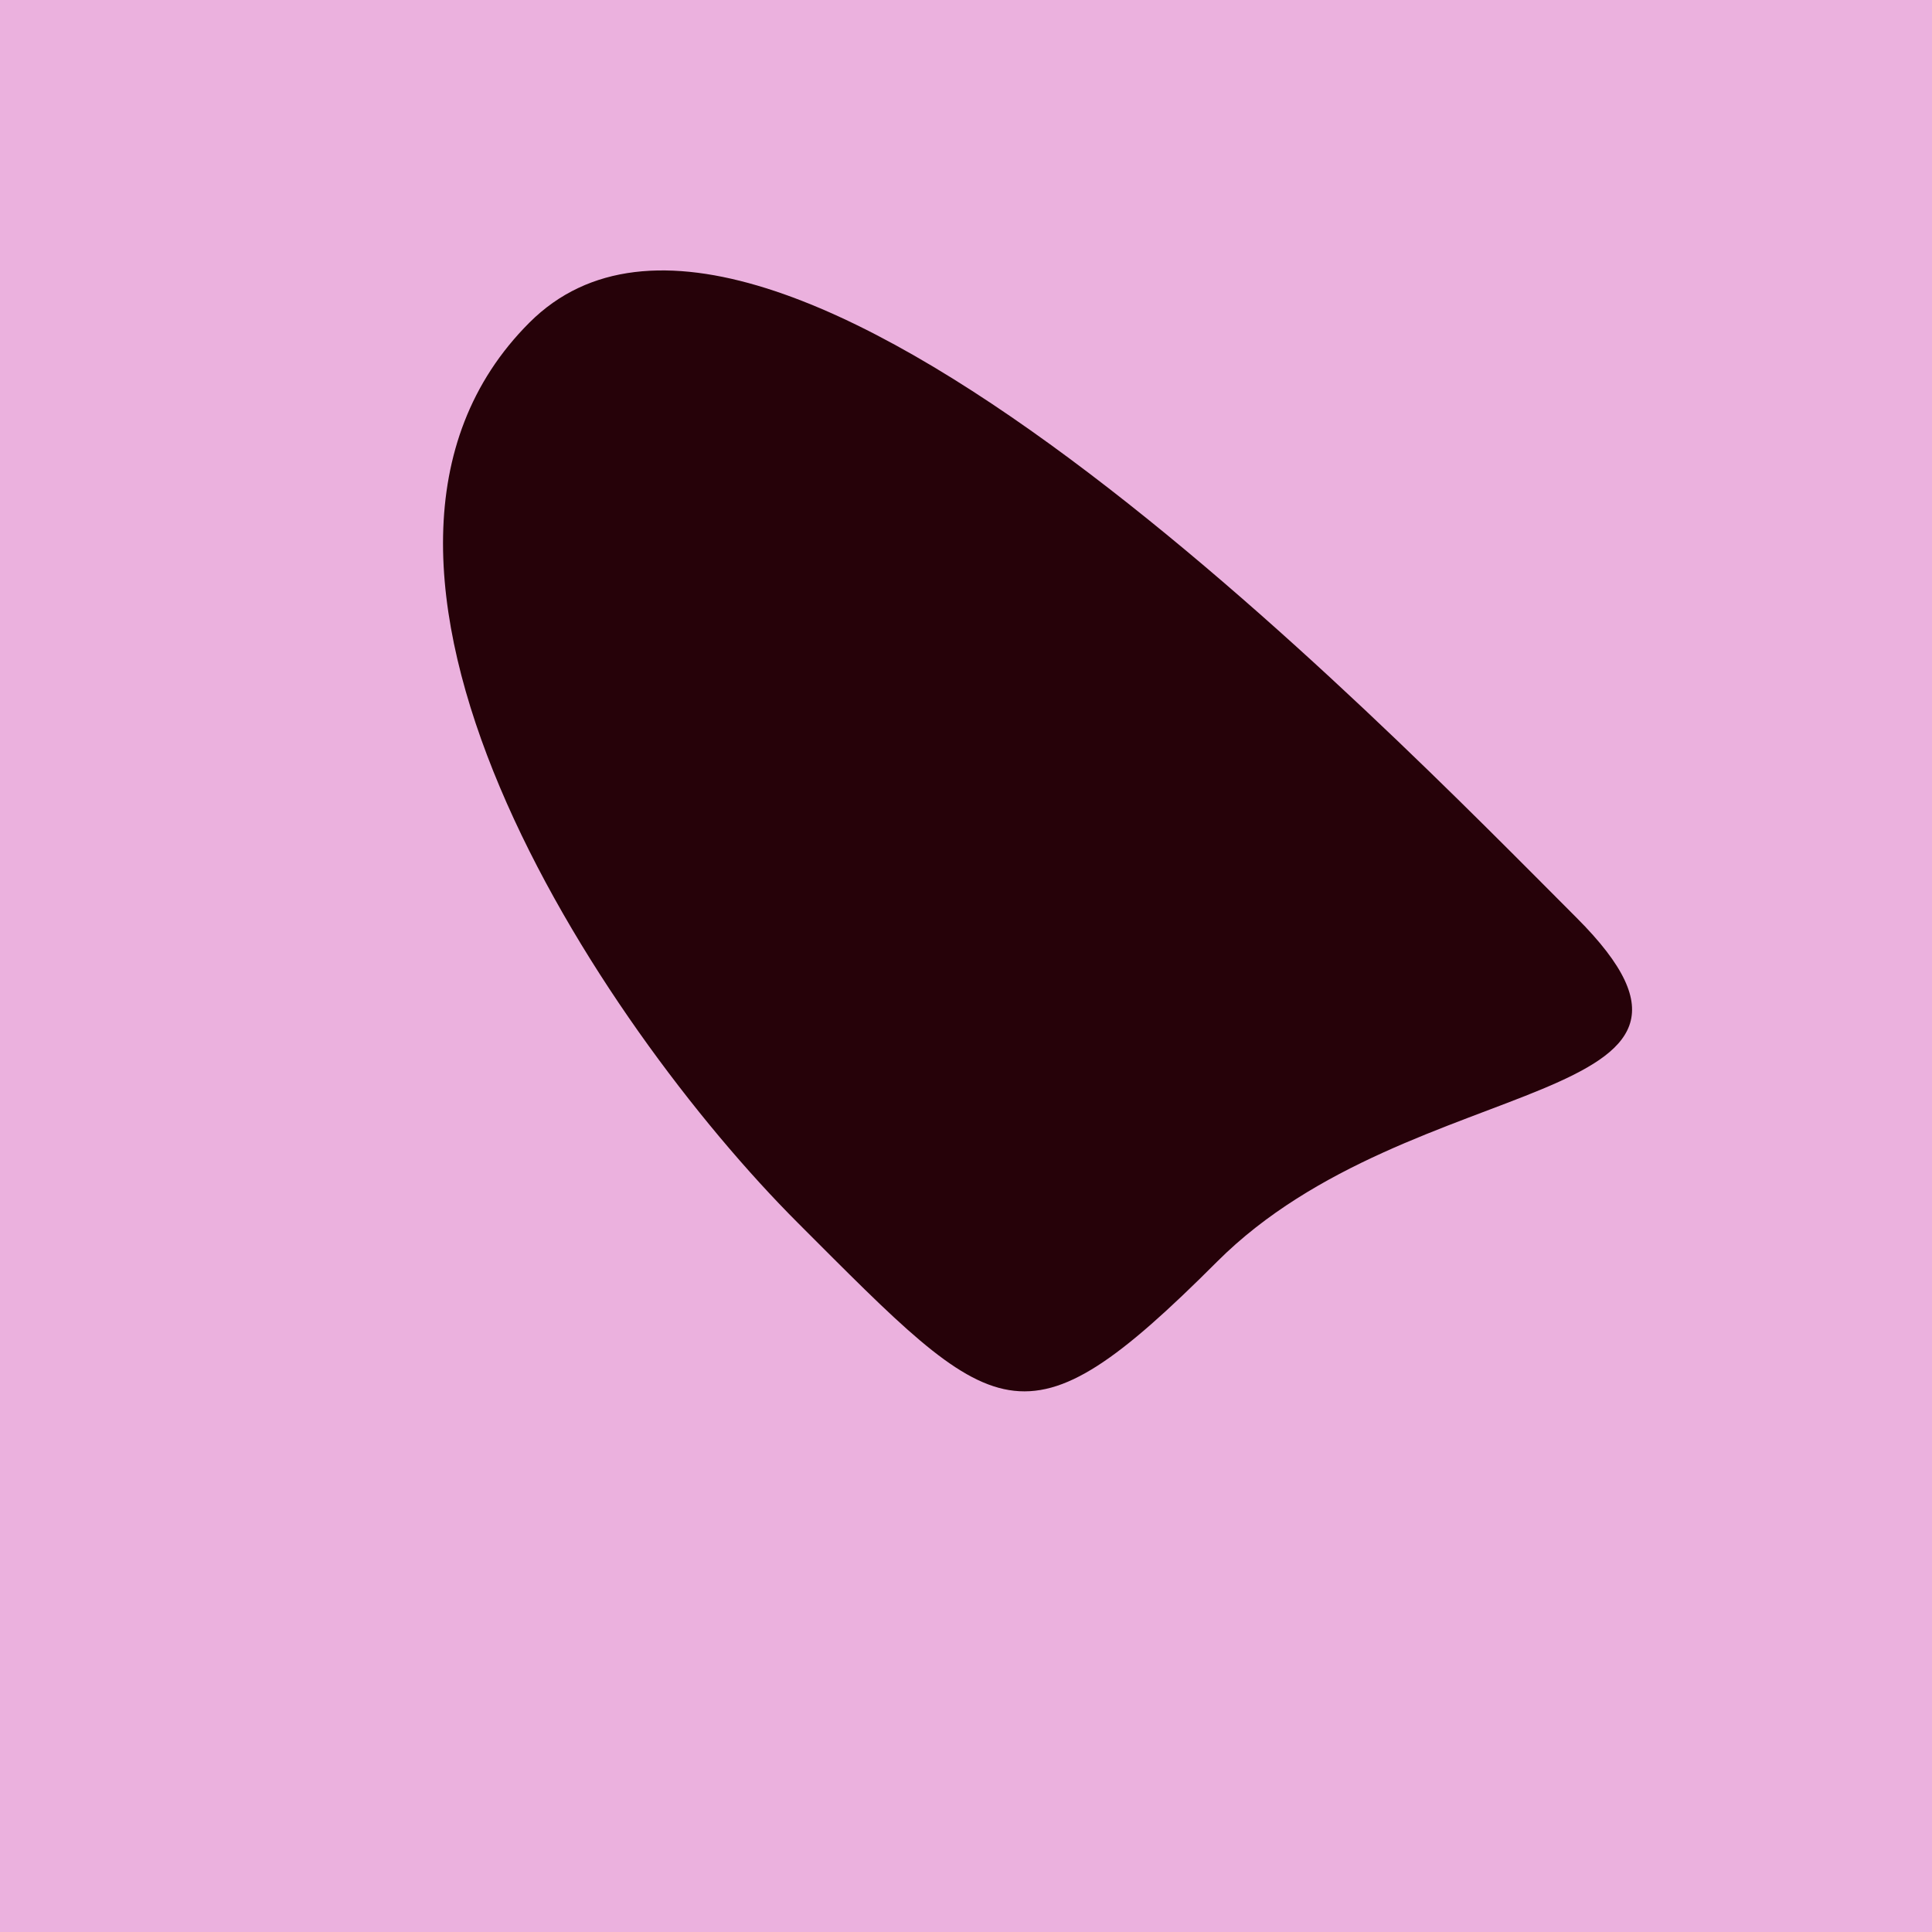 <?xml version="1.0" encoding="utf-8"?><!DOCTYPE svg ><svg width="1000px" height="1000px" xmlns="http://www.w3.org/2000/svg"><rect style="fill: rgb(235,177,222);" width="100%" height="100%"/><path d="M 274 167 C 397 44, 716 375, 816 475 C 916 575,  731 552, 630 653 C 529 754, 516 736, 413 633 C 310 530, 151 290, 274 167" style="fill: rgb(38,2,9);" x="422.5" y="380" width="155" height="240"/></svg>
